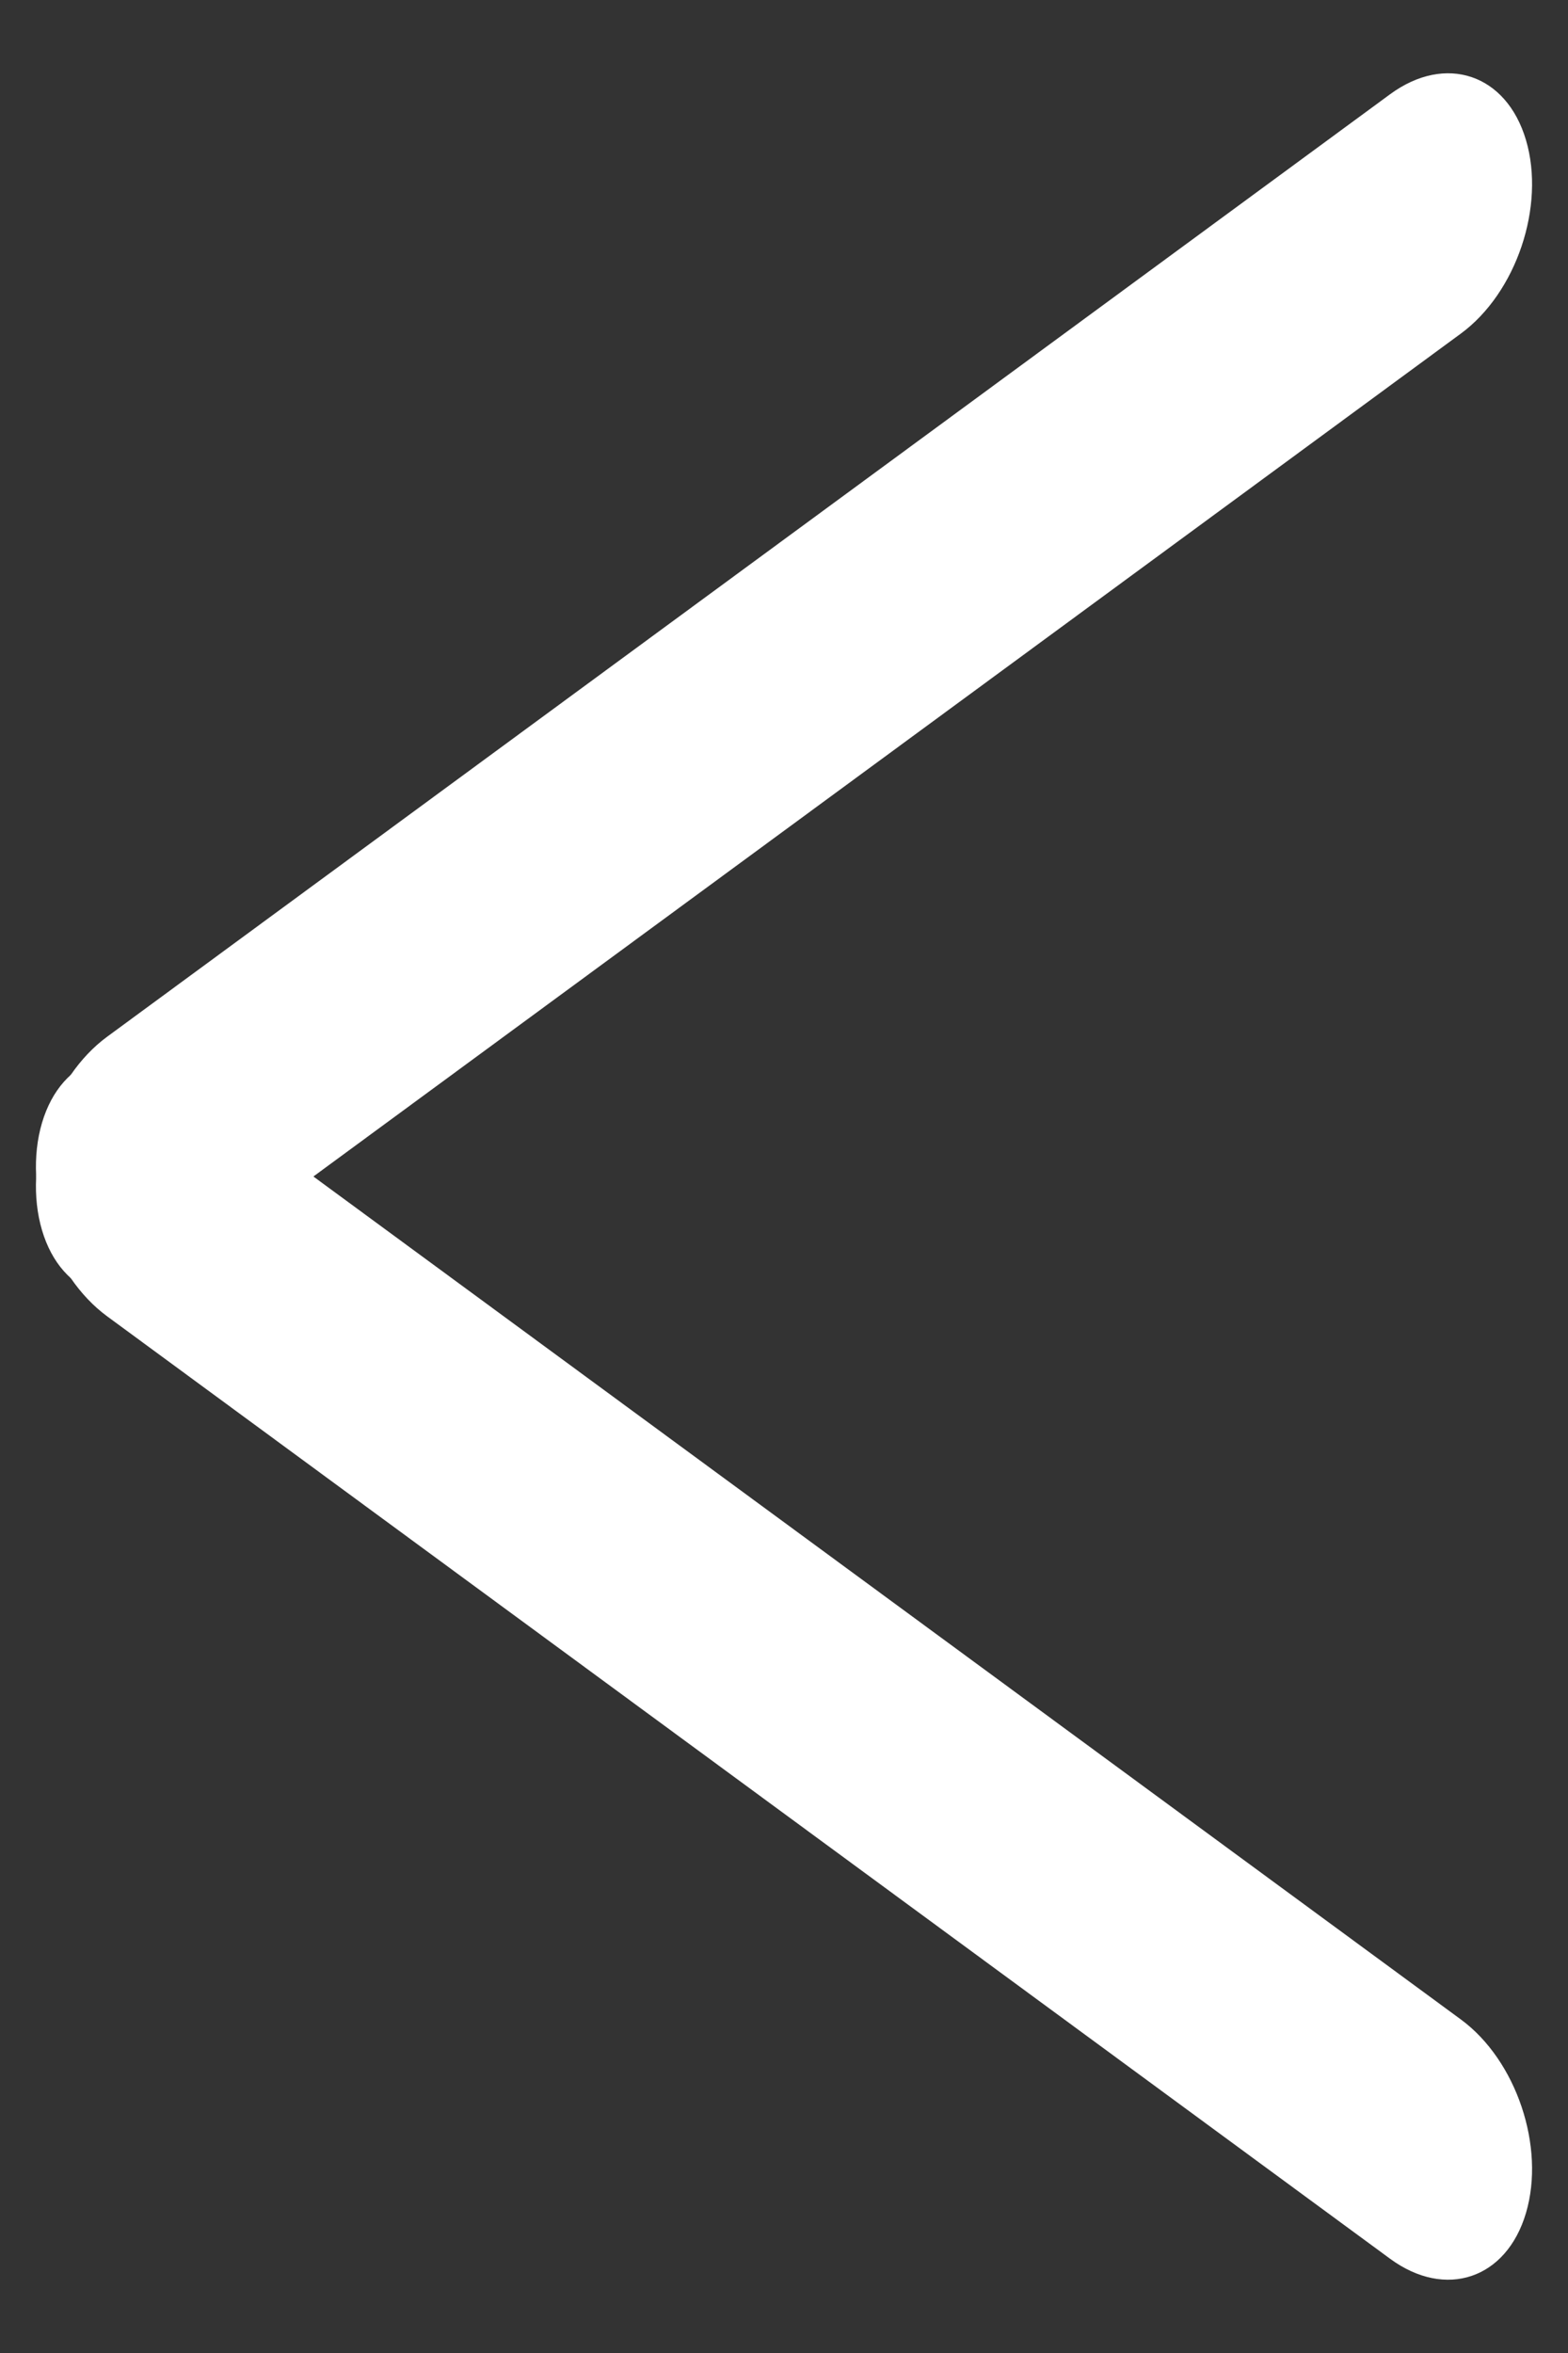 <svg width="44" height="66" viewBox="0 0 44 66" fill="none" xmlns="http://www.w3.org/2000/svg">
<rect x="0" y="0" width="44" height="66" fill="#333333" stroke="none"/>
<path fill-rule="evenodd" clip-rule="evenodd" d="M42.821 3.929C42.273 2.075 40.565 1.5 39.007 2.644L3.007 29.079C1.449 30.223 0.63 32.653 1.179 34.507C1.728 36.36 3.435 36.935 4.993 35.791L40.993 9.357C42.551 8.212 43.37 5.782 42.821 3.929Z" fill="white"/>
<path fill-rule="evenodd" clip-rule="evenodd" d="M1.179 31.494C1.728 29.64 3.435 29.065 4.993 30.209L40.993 56.644C42.551 57.788 43.37 60.218 42.821 62.072C42.273 63.925 40.565 64.5 39.007 63.356L3.007 36.922C1.449 35.777 0.63 33.347 1.179 31.494Z" fill="white"/>
</svg>
